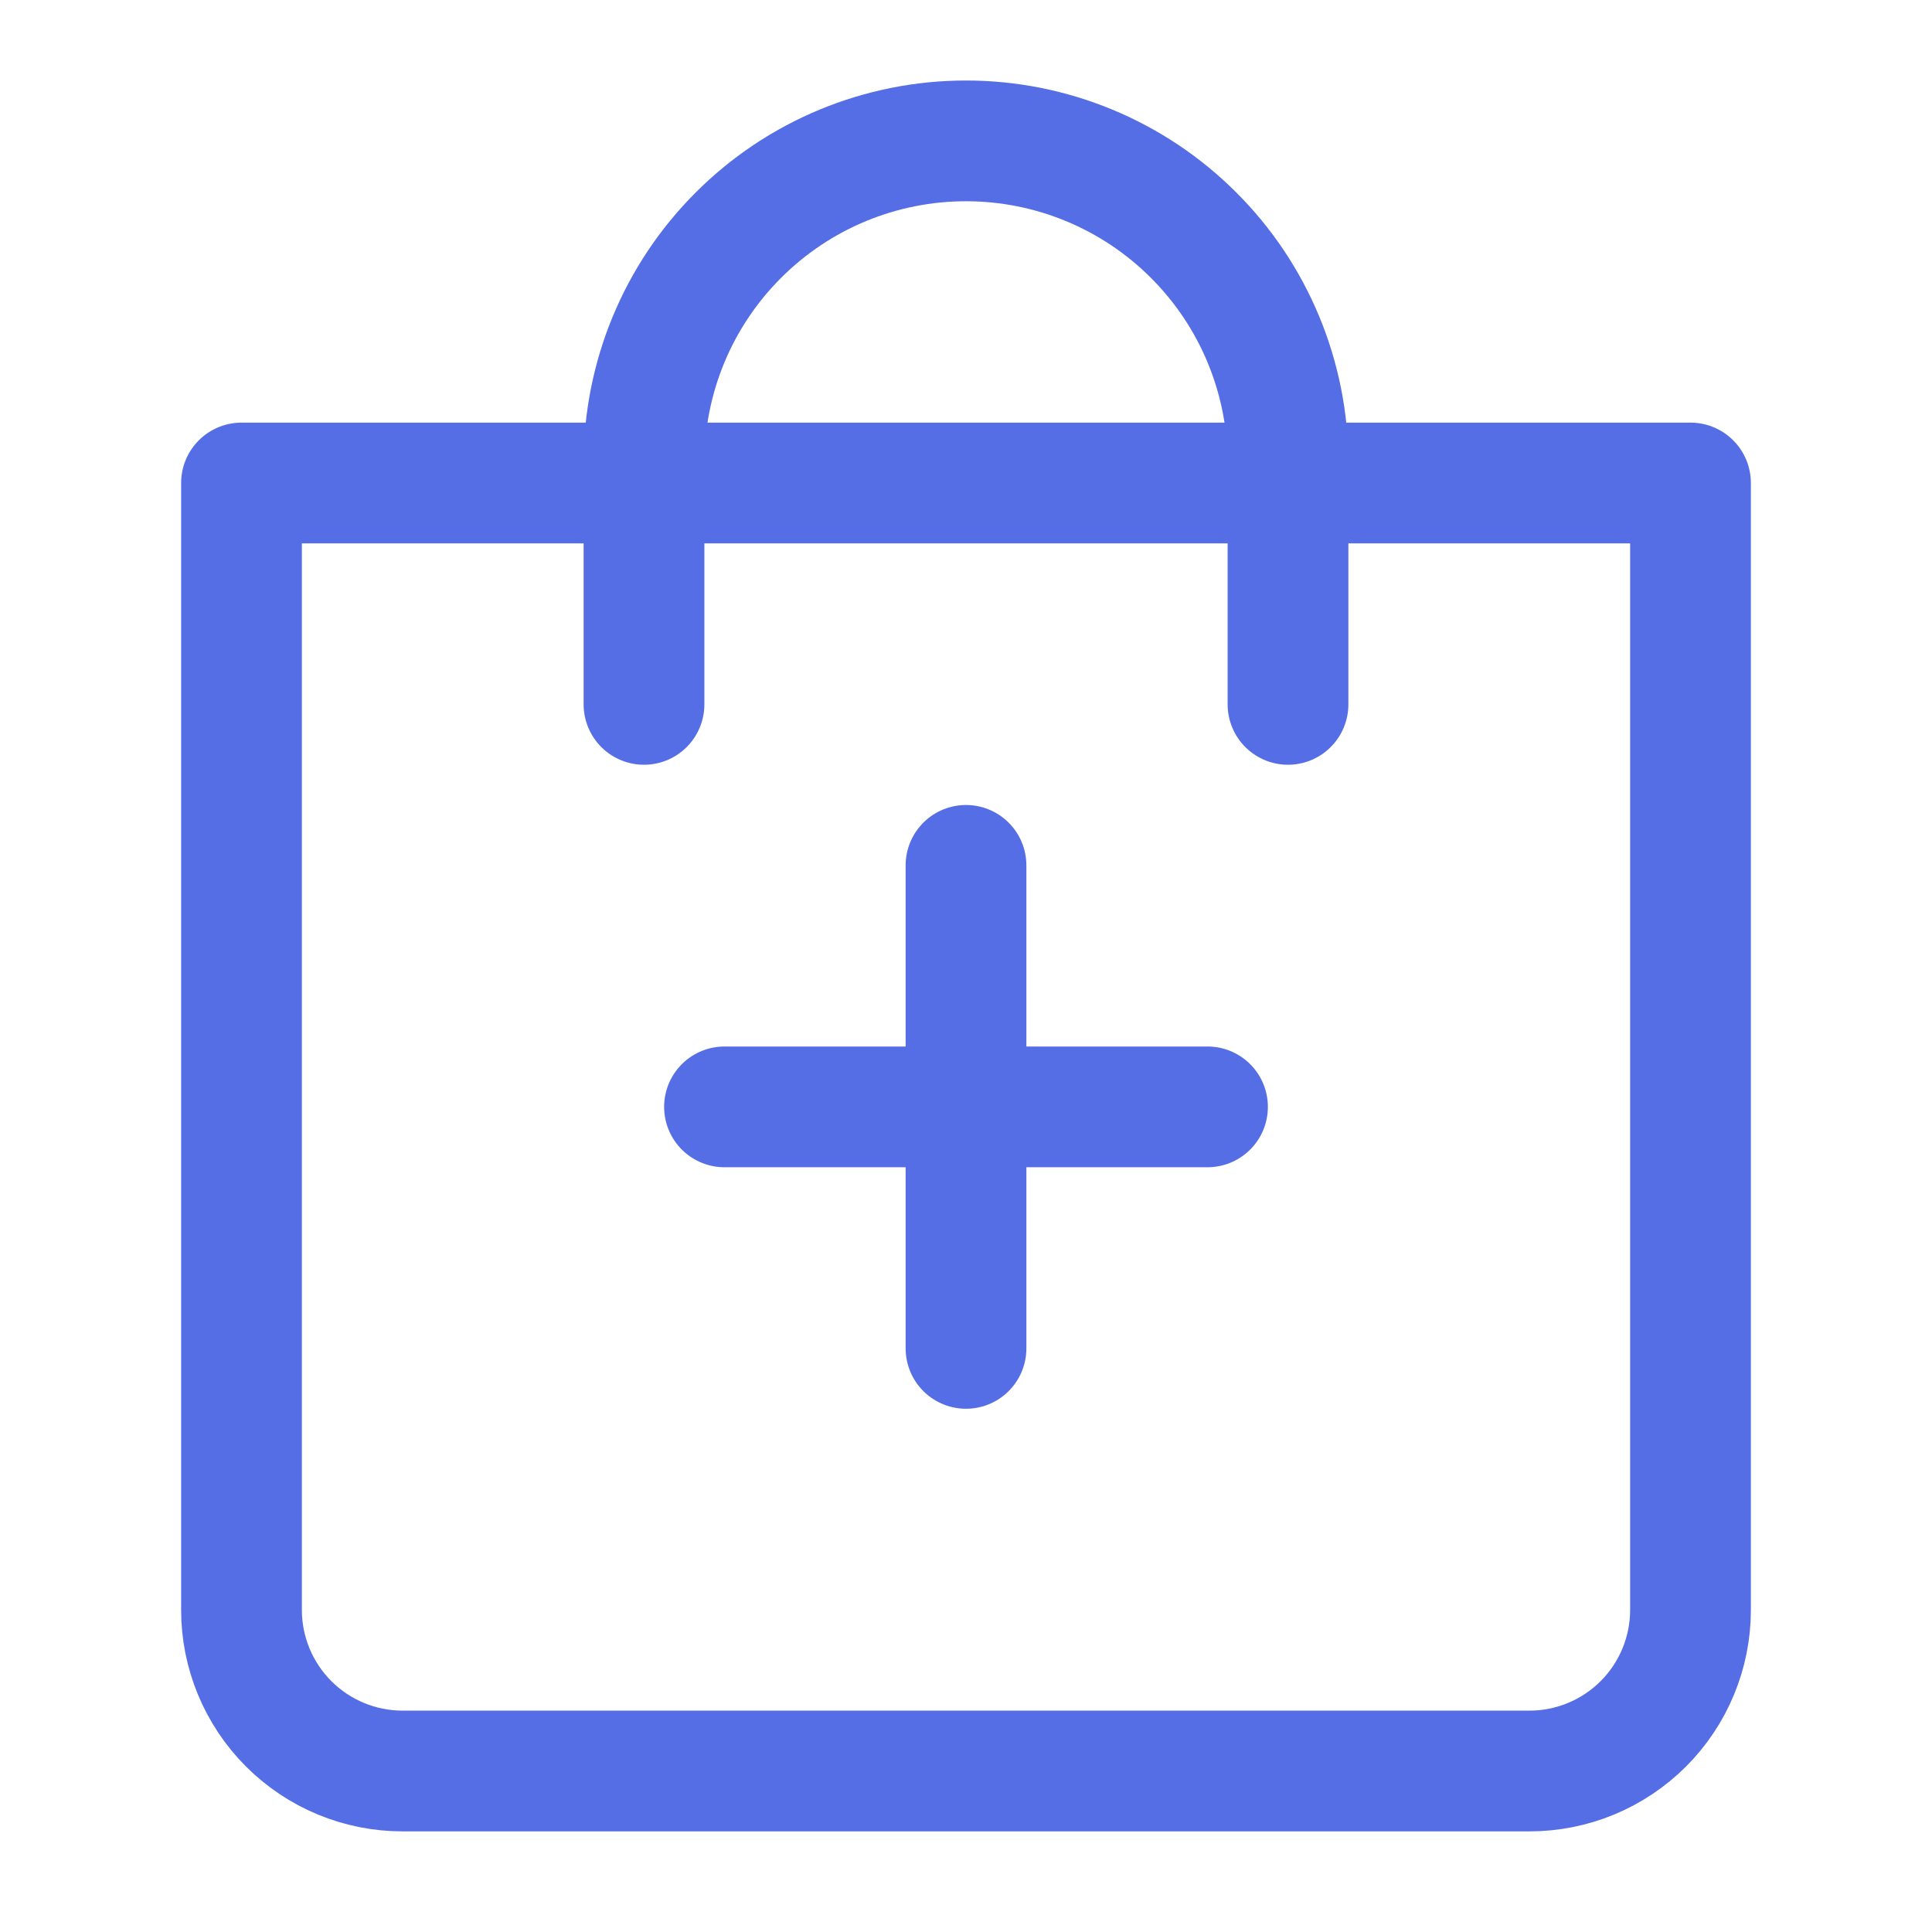 <svg width="24" height="24" viewBox="0 0 24 24" fill="none" xmlns="http://www.w3.org/2000/svg">
<g id="shopping-bag">
<path id="Vector" d="M6 6H3V20C3 20.53 3.211 21.039 3.586 21.414C3.961 21.789 4.47 22 5 22H19C19.53 22 20.039 21.789 20.414 21.414C20.789 21.039 21 20.53 21 20V6H18H6Z" stroke="#556EE6" stroke-width="1.5" stroke-linecap="round" stroke-linejoin="round"/>
<path id="Vector_2" d="M8 8.75L8 5.75C8 4.689 8.421 3.672 9.172 2.922C9.922 2.171 10.939 1.75 12 1.75C13.061 1.75 14.078 2.171 14.828 2.922C15.579 3.672 16 4.689 16 5.75L16 8.75" stroke="#556EE6" stroke-width="1.5" stroke-linecap="round" stroke-linejoin="round"/>
<path id="Vector 76" d="M12 10.75V16.75" stroke="#556EE6" stroke-width="1.5" stroke-linecap="round"/>
<path id="Vector 77" d="M15 13.75H9" stroke="#556EE6" stroke-width="1.5" stroke-linecap="round"/>
</g>
</svg>

